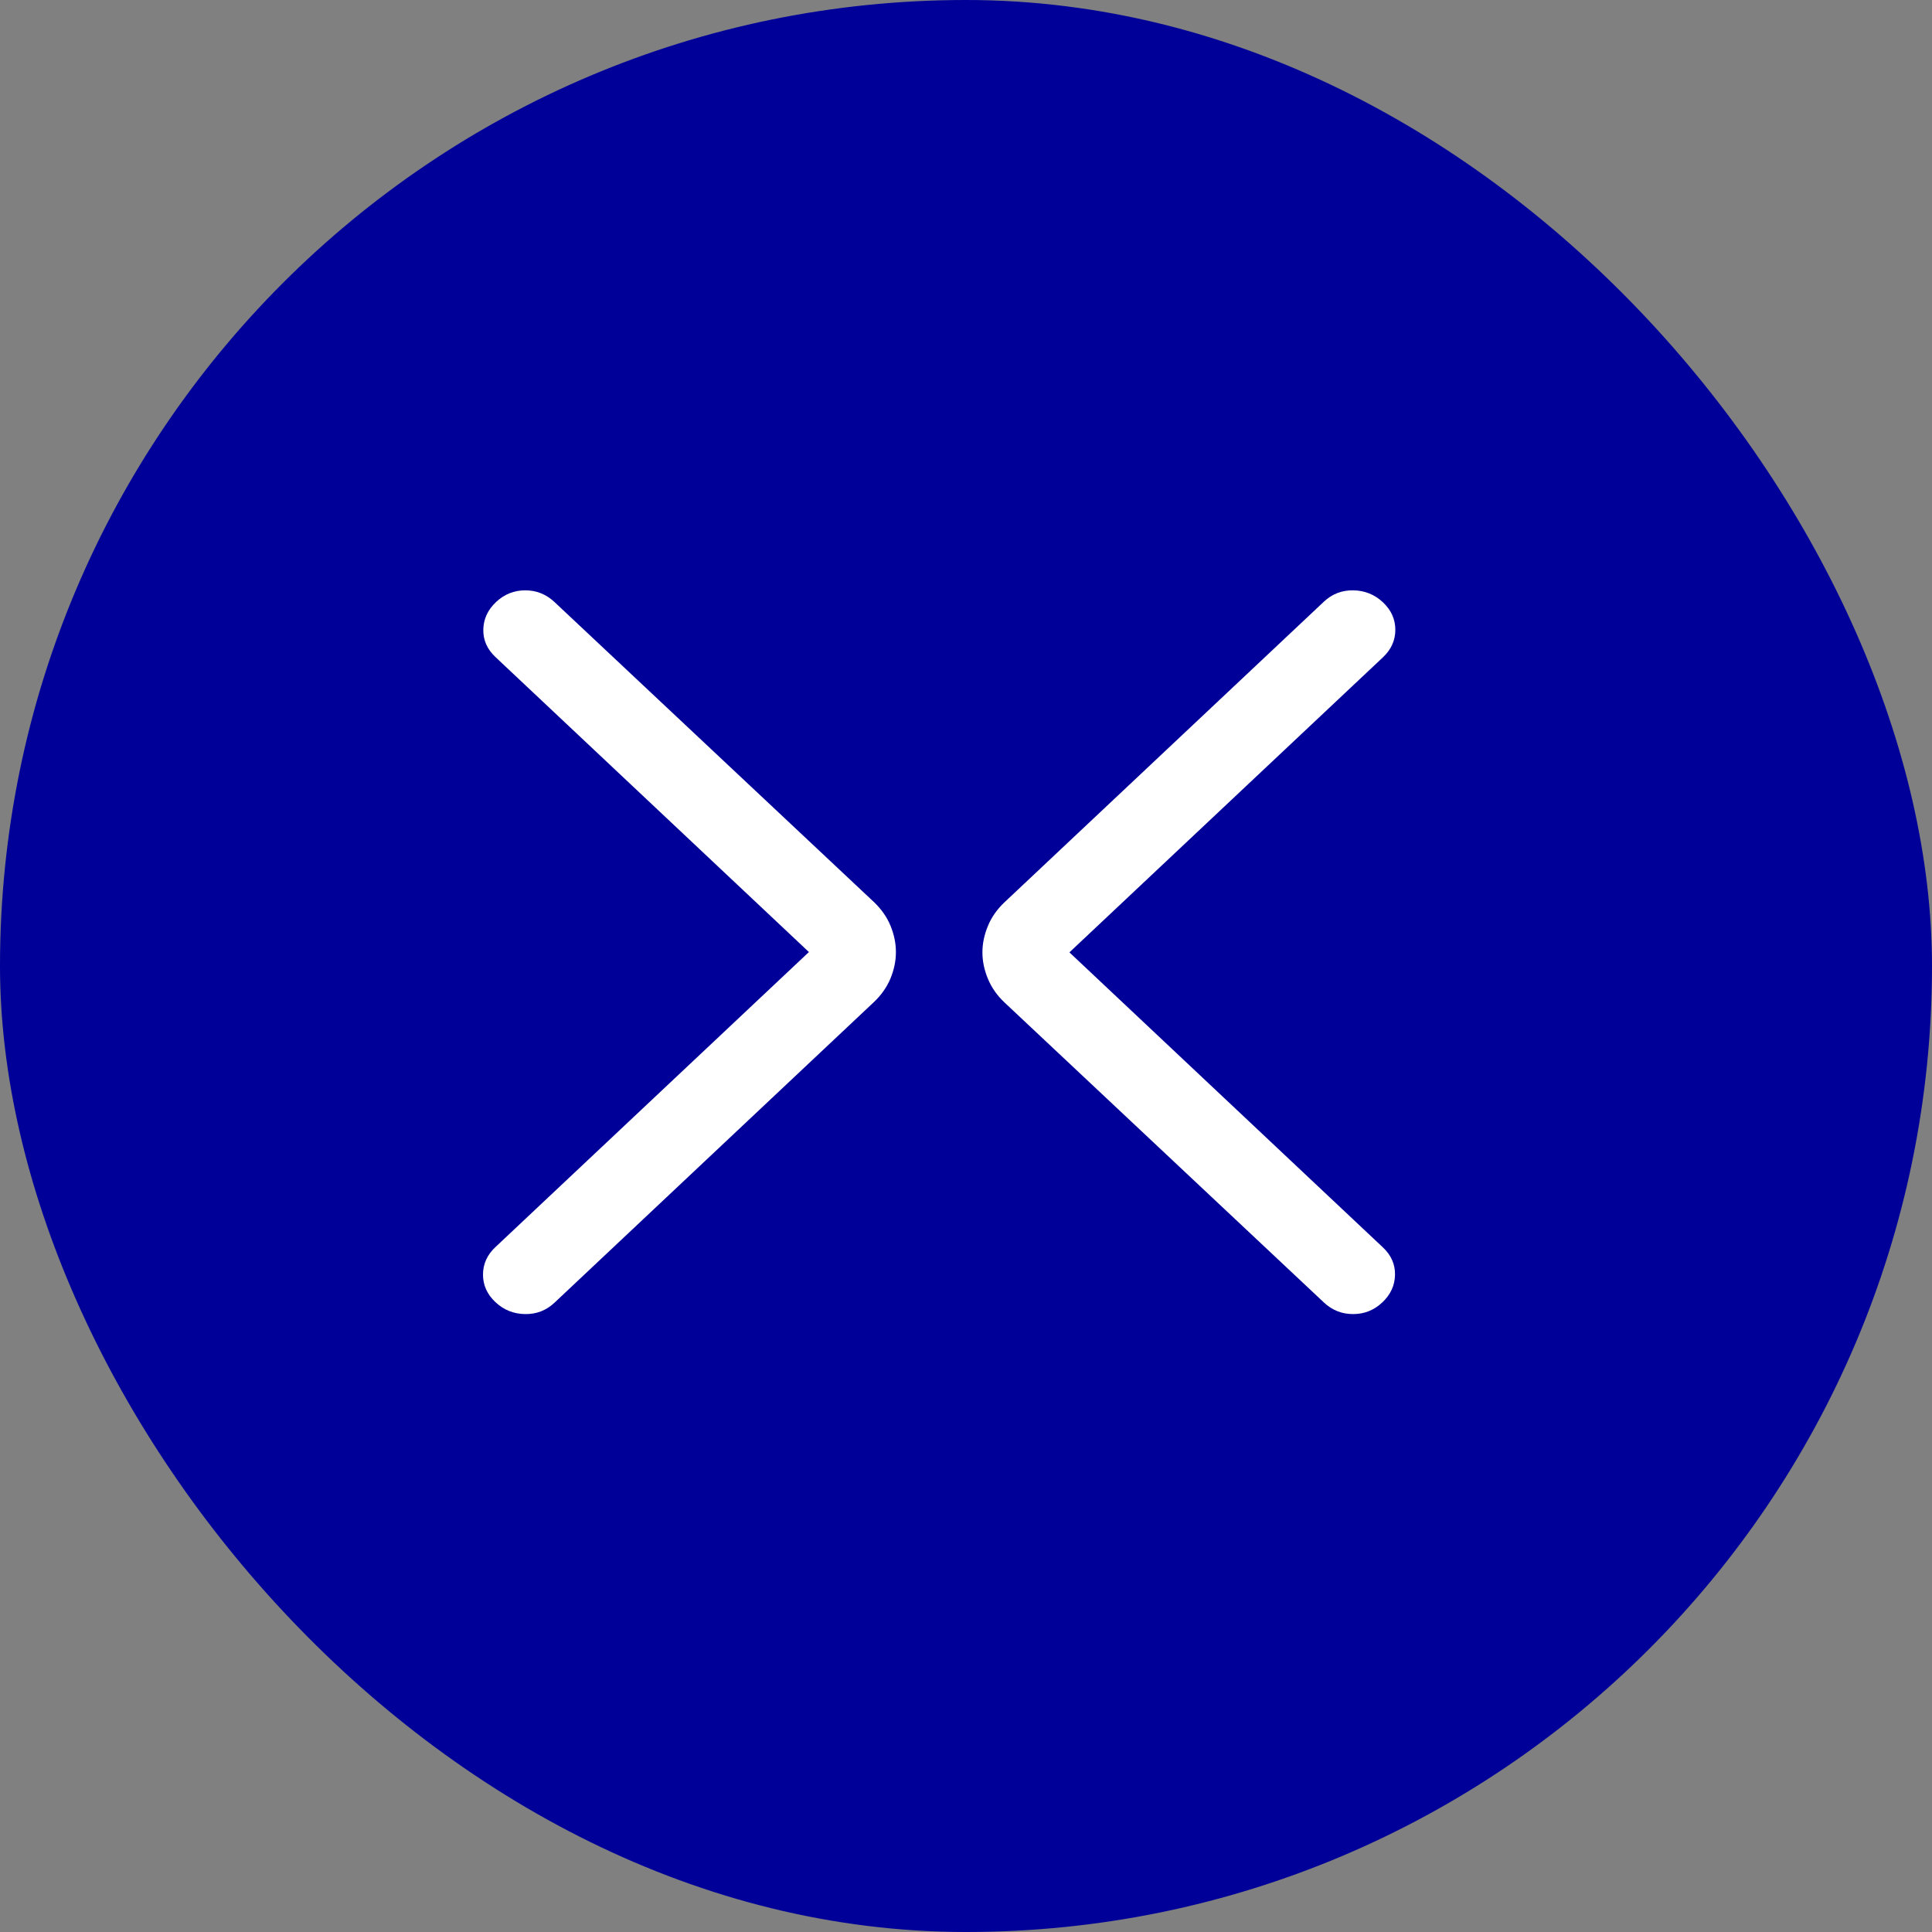 <?xml version="1.0" encoding="UTF-8"?> <svg xmlns="http://www.w3.org/2000/svg" width="36" height="36" viewBox="0 0 36 36" fill="none"><rect x="0" y="0" width="36" height="36" fill="#808080" stroke="none"/><rect width="36" height="36" rx="18" fill="#000099"></rect><path d="M19.927 17.746L25.769 23.244C25.923 23.389 25.998 23.56 25.994 23.756C25.99 23.953 25.911 24.124 25.757 24.269C25.603 24.414 25.421 24.486 25.213 24.486C25.004 24.486 24.822 24.414 24.668 24.269L18.719 18.681C18.579 18.549 18.475 18.401 18.408 18.237C18.34 18.073 18.306 17.91 18.306 17.746C18.306 17.582 18.34 17.419 18.408 17.255C18.475 17.091 18.579 16.943 18.719 16.811L24.668 11.212C24.822 11.067 25.006 10.996 25.219 11C25.431 11.004 25.615 11.078 25.769 11.223C25.923 11.368 26 11.539 26 11.736C26 11.932 25.923 12.103 25.769 12.248L19.927 17.746Z" fill="white"></path><path d="M15.073 17.74L9.231 12.242C9.077 12.097 9.002 11.927 9.006 11.73C9.01 11.534 9.089 11.363 9.243 11.218C9.397 11.073 9.579 11 9.787 11C9.996 11 10.178 11.073 10.332 11.218L16.281 16.805C16.421 16.938 16.525 17.085 16.593 17.249C16.66 17.413 16.694 17.577 16.694 17.74C16.694 17.904 16.66 18.068 16.593 18.232C16.525 18.395 16.421 18.543 16.281 18.675L10.332 24.274C10.178 24.419 9.994 24.49 9.781 24.486C9.569 24.482 9.385 24.408 9.231 24.263C9.077 24.118 9 23.947 9 23.751C9 23.554 9.077 23.383 9.231 23.238L15.073 17.74Z" fill="white"></path></svg> 